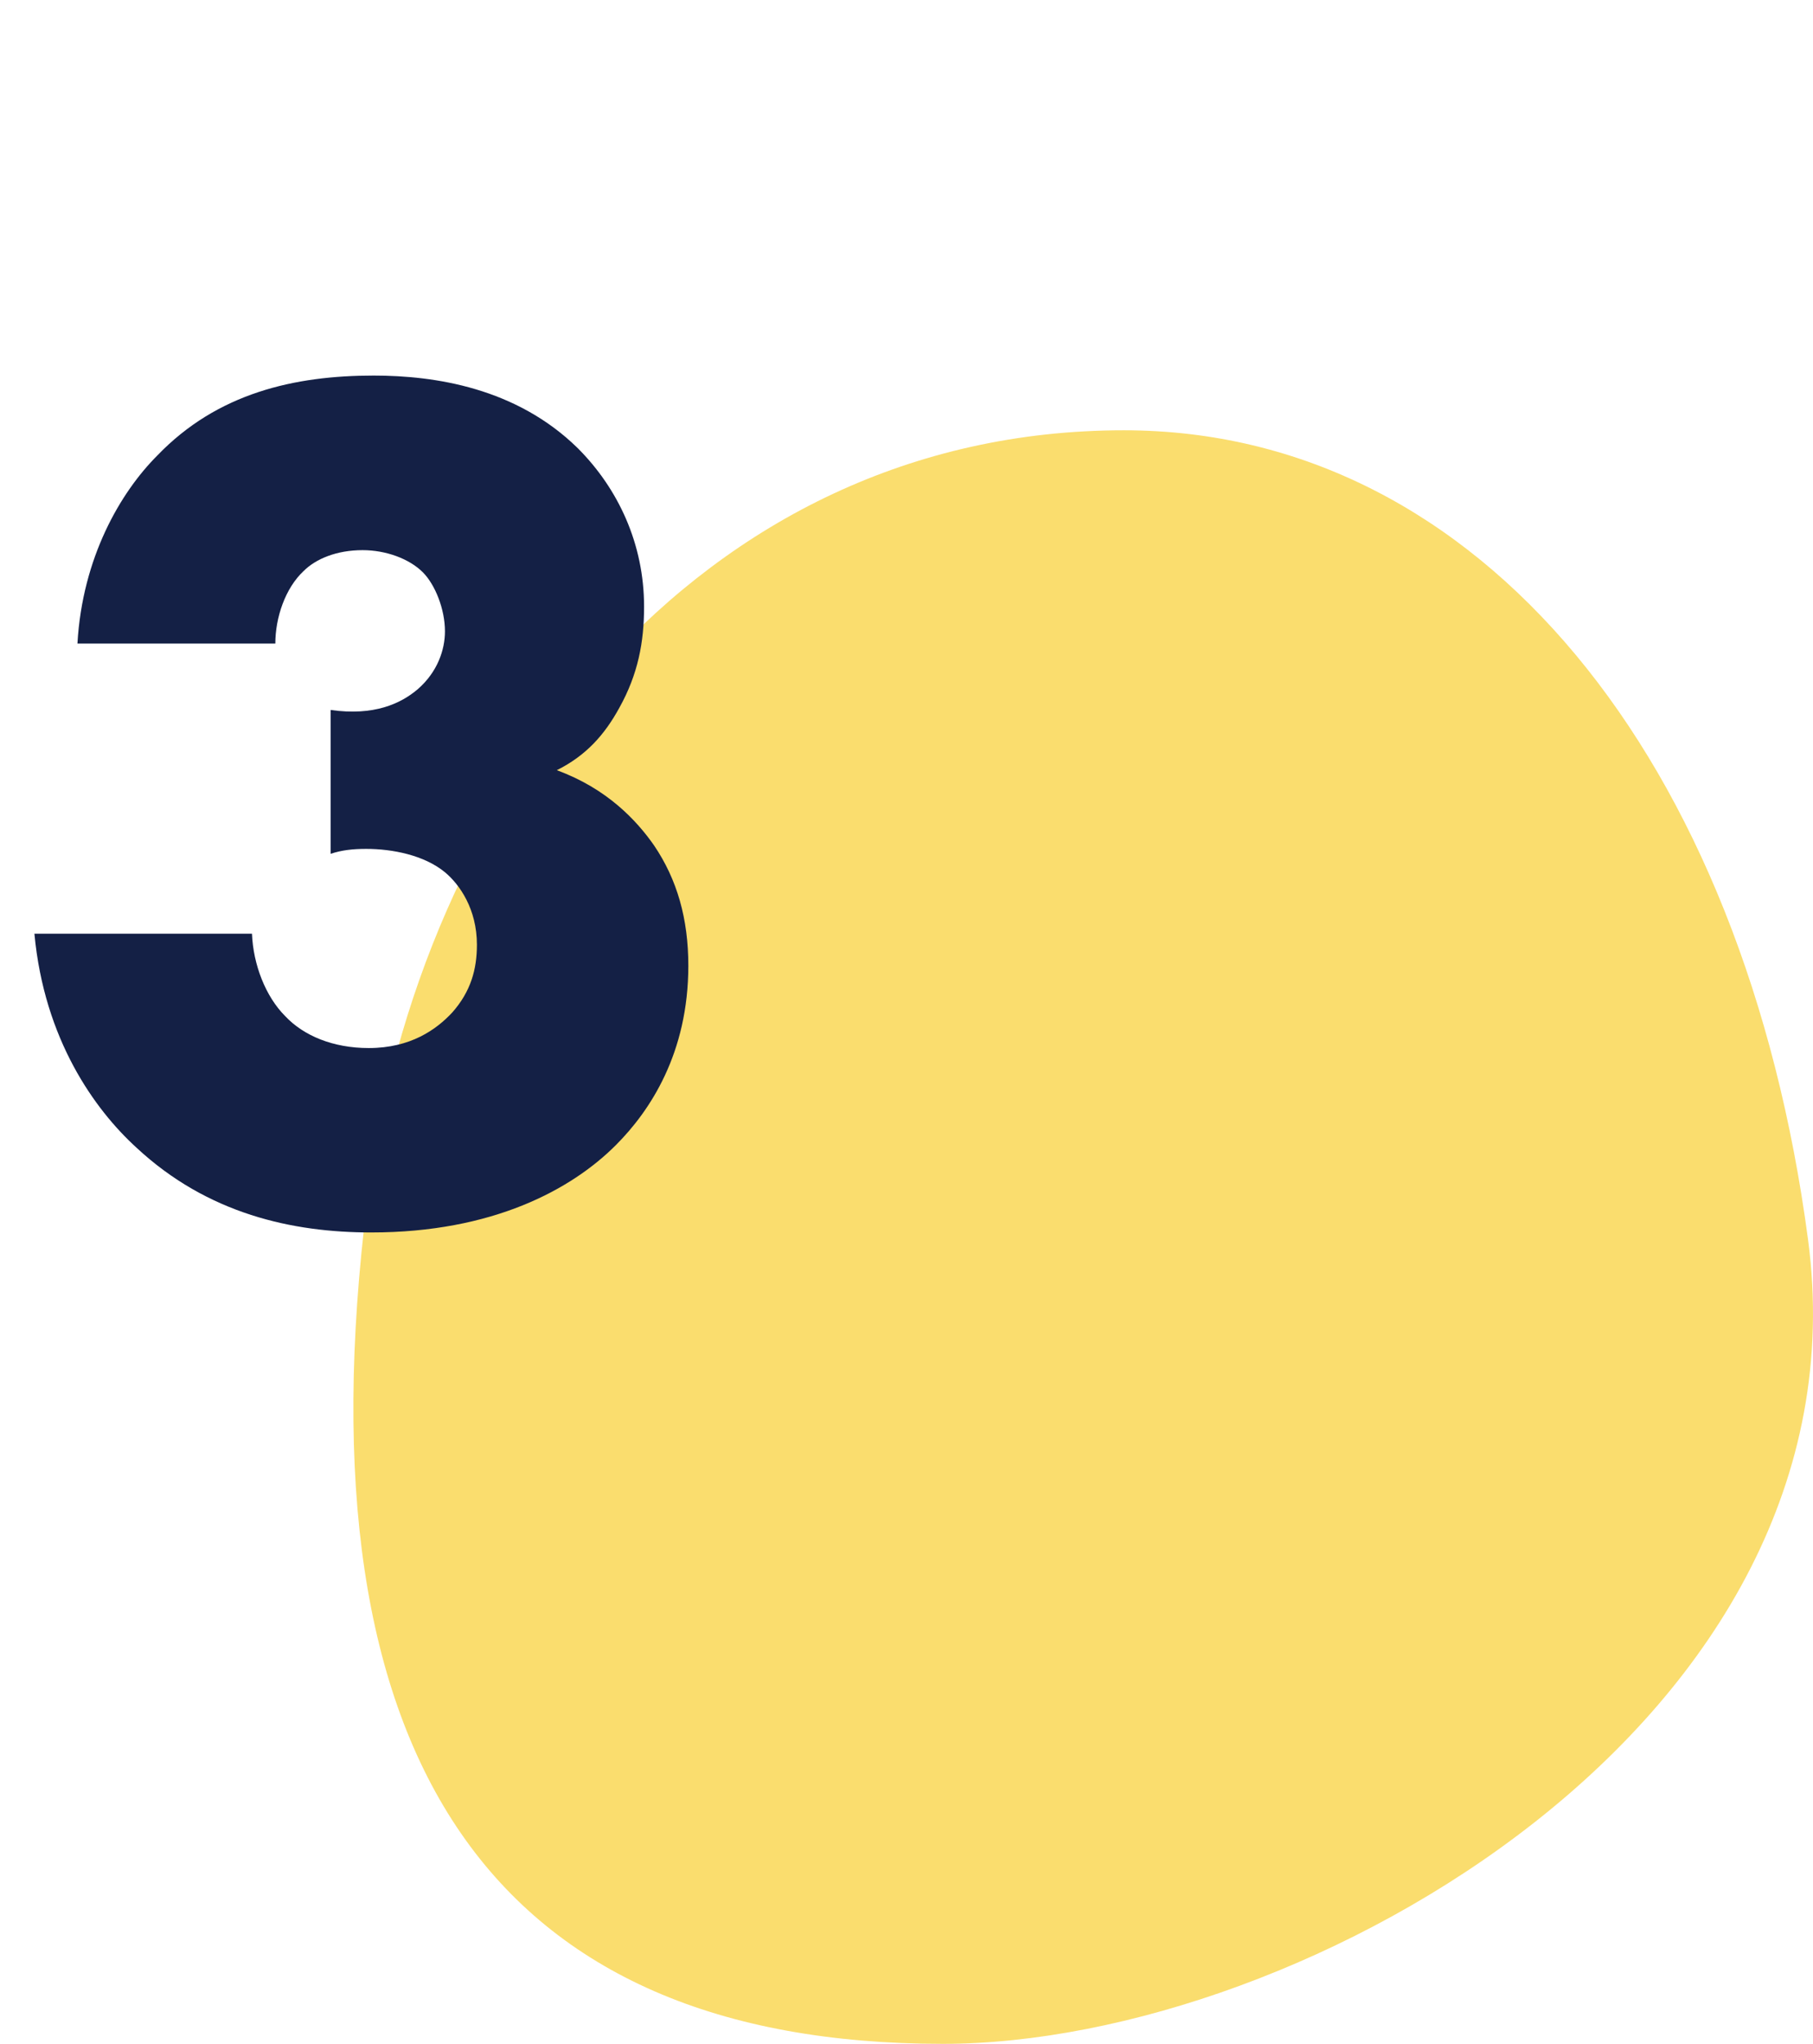 <?xml version="1.0" encoding="UTF-8"?> <svg xmlns="http://www.w3.org/2000/svg" width="118" height="133" viewBox="0 0 118 133" fill="none"> <path d="M117.679 80.68C121.819 111.928 84.928 133 61.366 133C32.266 133 19.32 114.749 23.901 78.165C27.2 51.825 45.429 28 73.147 28C96.356 28 113.54 49.431 117.679 80.68Z" fill="#FADD6E"></path> <path d="M2.24 60.76C2.88 67.64 6.16 72.2 8.88 74.68C13.52 79 19.04 80.2 24.16 80.2C32.08 80.2 37.2 77.4 40.08 74.52C42.32 72.28 44.8 68.52 44.8 62.84C44.8 59.8 44.08 57.24 42.56 55C41.44 53.4 39.52 51.32 36.24 50.12C38.16 49.16 39.36 47.8 40.32 46.04C41.52 43.88 41.92 41.8 41.92 39.48C41.92 35.4 40.24 31.8 37.6 29.16C33.6 25.24 28.32 24.44 24.32 24.44C19.2 24.44 14.16 25.56 10.24 29.64C7.84 32.04 5.36 36.28 5.04 41.88H17.92C17.92 40.2 18.56 38.28 19.76 37.16C20.56 36.36 21.92 35.8 23.6 35.8C25.12 35.8 26.64 36.36 27.52 37.24C28.32 38.04 28.96 39.64 28.96 41.08C28.96 42.28 28.48 43.72 27.2 44.84C26.08 45.8 24.32 46.6 21.52 46.2V55.56C22.24 55.32 22.96 55.24 23.84 55.24C25.52 55.24 27.6 55.64 28.96 56.76C29.92 57.56 31.04 59.16 31.04 61.48C31.04 63.08 30.64 64.52 29.44 65.88C28.4 67 26.72 68.2 24 68.2C21.68 68.2 19.76 67.4 18.56 66.12C17.28 64.84 16.48 62.76 16.4 60.76H2.24Z" fill="#142045"></path> </svg> 